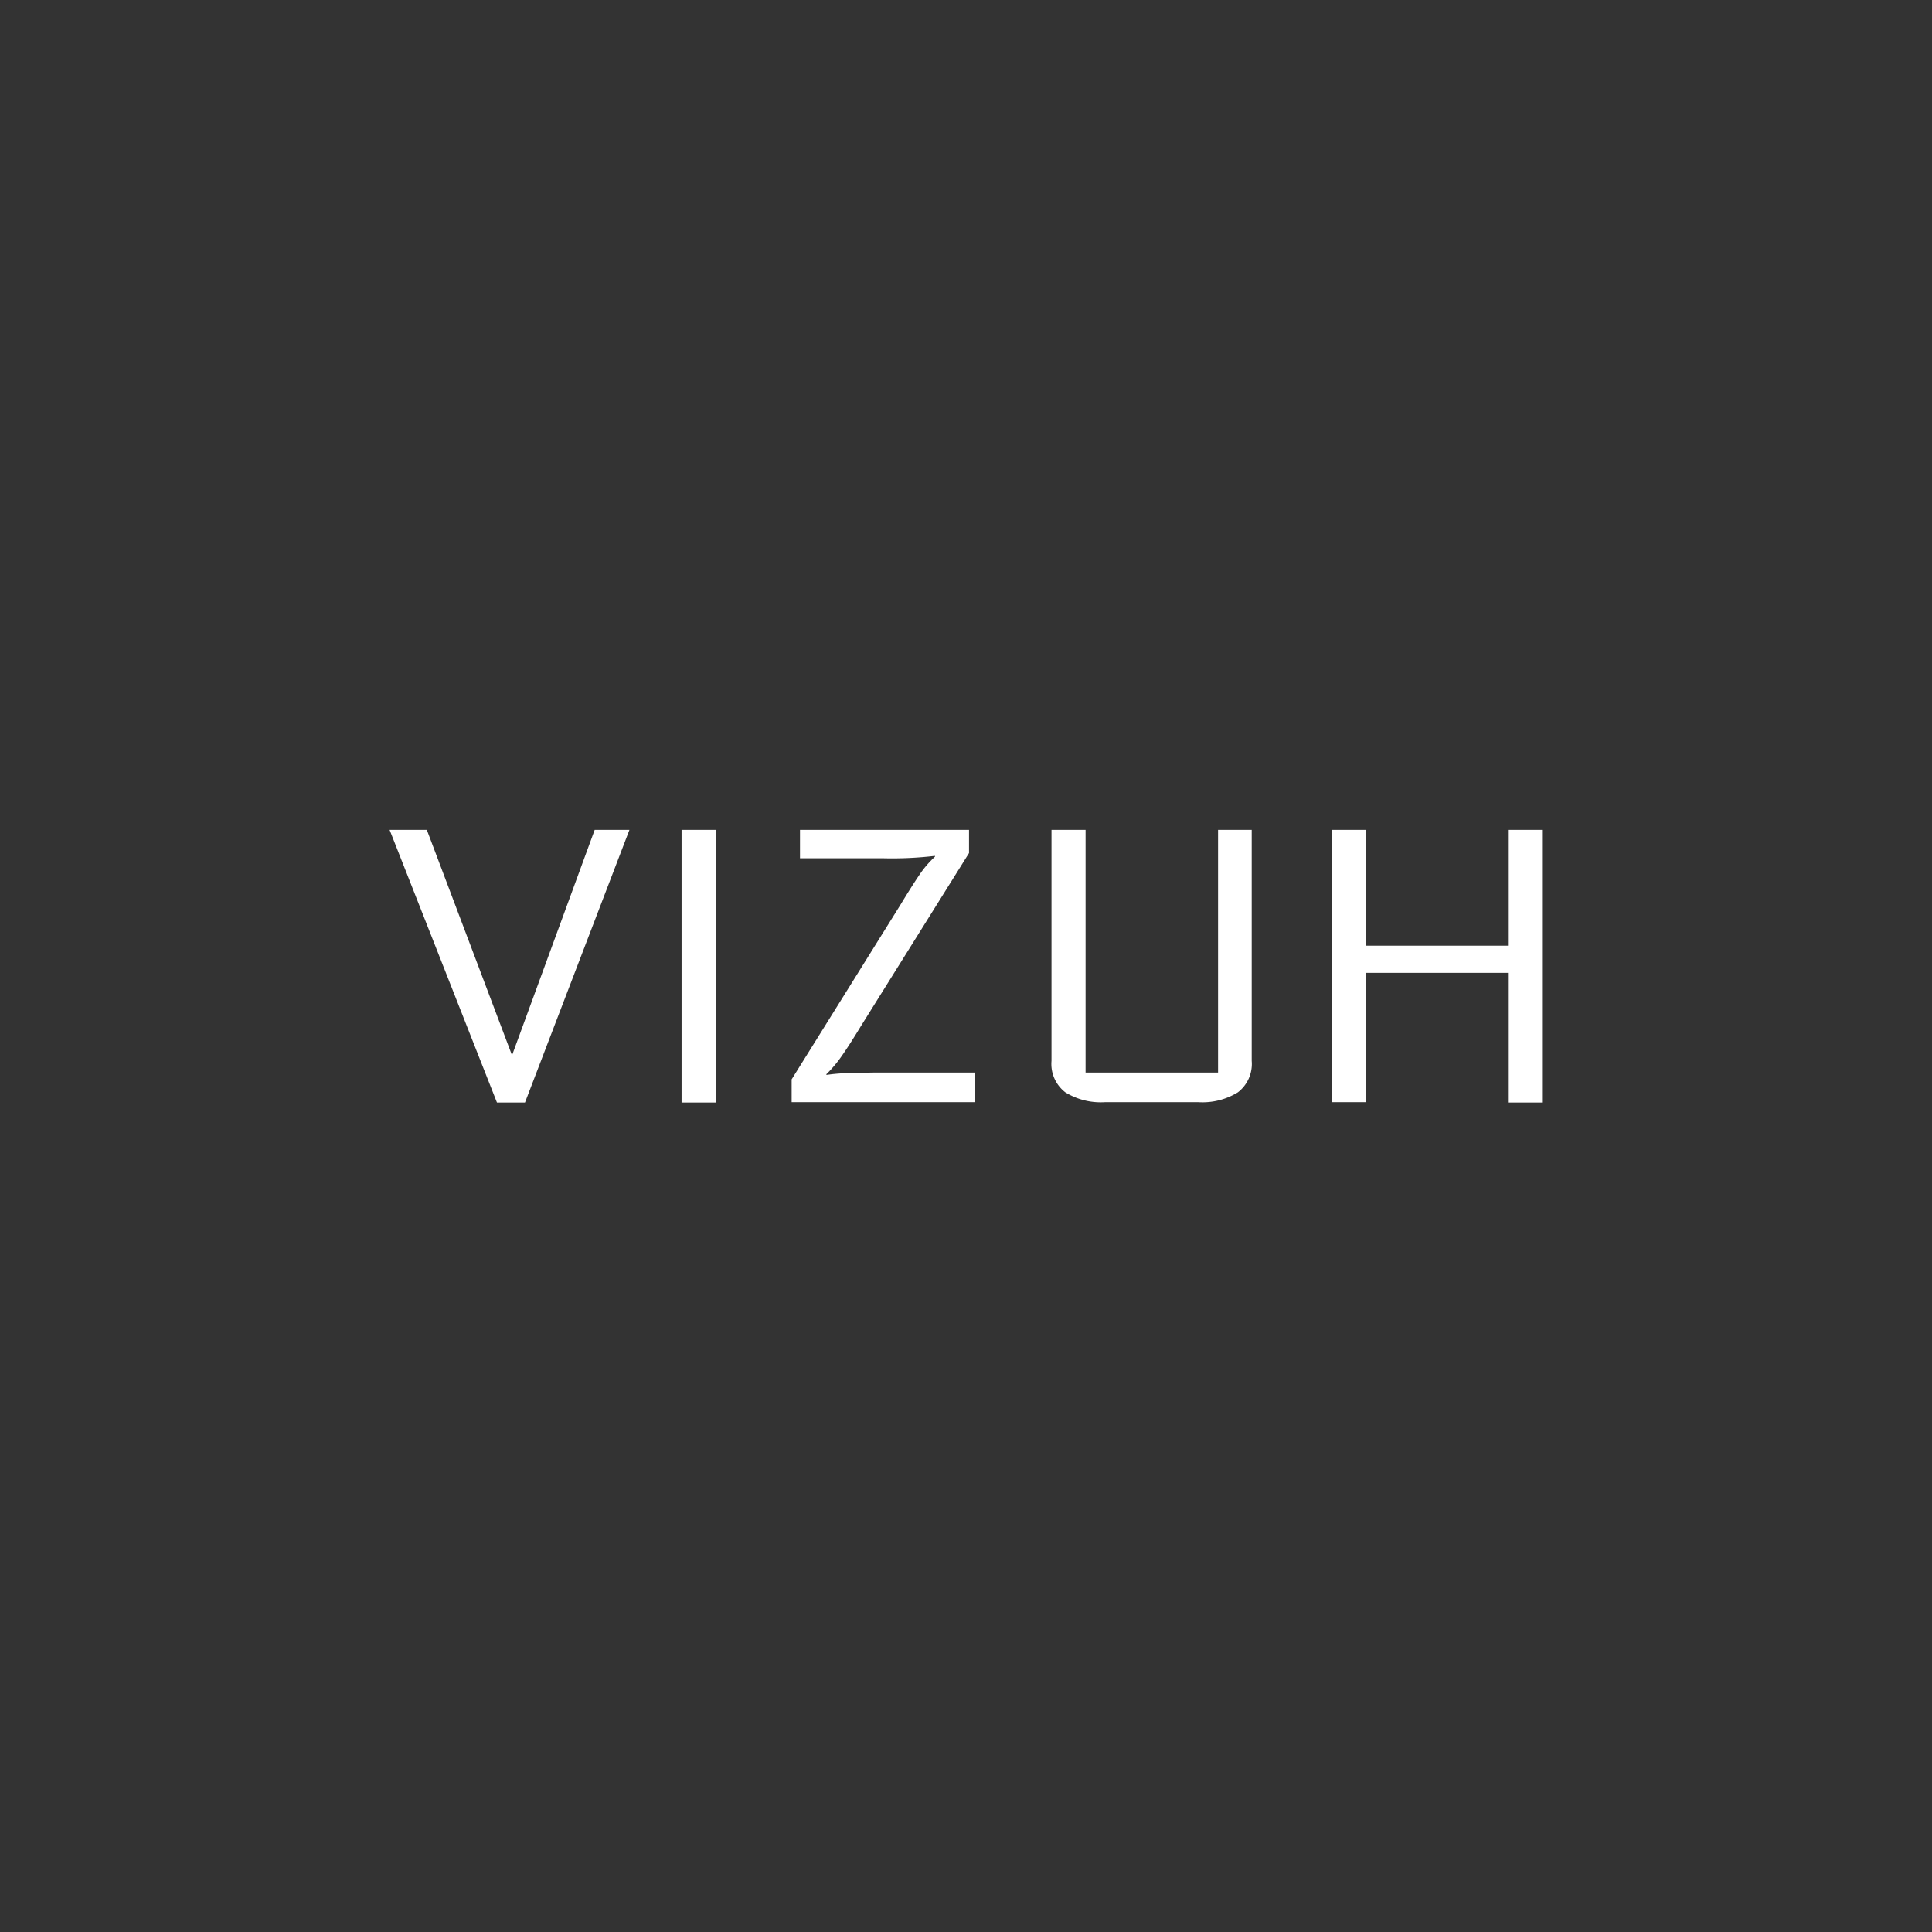 <svg id="Camada_1" data-name="Camada 1" xmlns="http://www.w3.org/2000/svg" viewBox="0 0 226.77 226.77"><rect x="0" y="0" width="226.77" height="226.77" fill="#333333" stroke="none"/><defs><style>.cls-1{fill:#fff;}</style></defs><title>Logo VIZUH_aplicações</title><path class="cls-1" d="M69.8,97.41h4.08l-12.26,32H58.33l-12.6-32H50.1l10,26.46Z"/><path class="cls-1" d="M80,97.41h4v32H80Z"/><path class="cls-1" d="M114.44,125.89v3.48H92.92v-2.68l12.78-20.5c.91-1.5,1.65-2.67,2.23-3.52a11.76,11.76,0,0,1,1.81-2.11v-.1a42.79,42.79,0,0,1-6.11.28H93.9V97.41h19.84v2.72l-12.69,20.31c-.91,1.5-1.66,2.67-2.26,3.52A14.17,14.17,0,0,1,97,126.08v.09a21.23,21.23,0,0,1,2.35-.21c1,0,2.28-.07,3.76-.07Z"/><path class="cls-1" d="M146.92,97.41v27.11a4.2,4.2,0,0,1-1.62,3.69,7.92,7.92,0,0,1-4.63,1.16h-11a7.92,7.92,0,0,1-4.63-1.16,4.2,4.2,0,0,1-1.62-3.69V97.41h4v28.48h15.55V97.41Z"/><path class="cls-1" d="M156.32,97.41h4V111H177V97.41h4v32h-4V114.19H160.31v15.18h-4Z"/></svg>